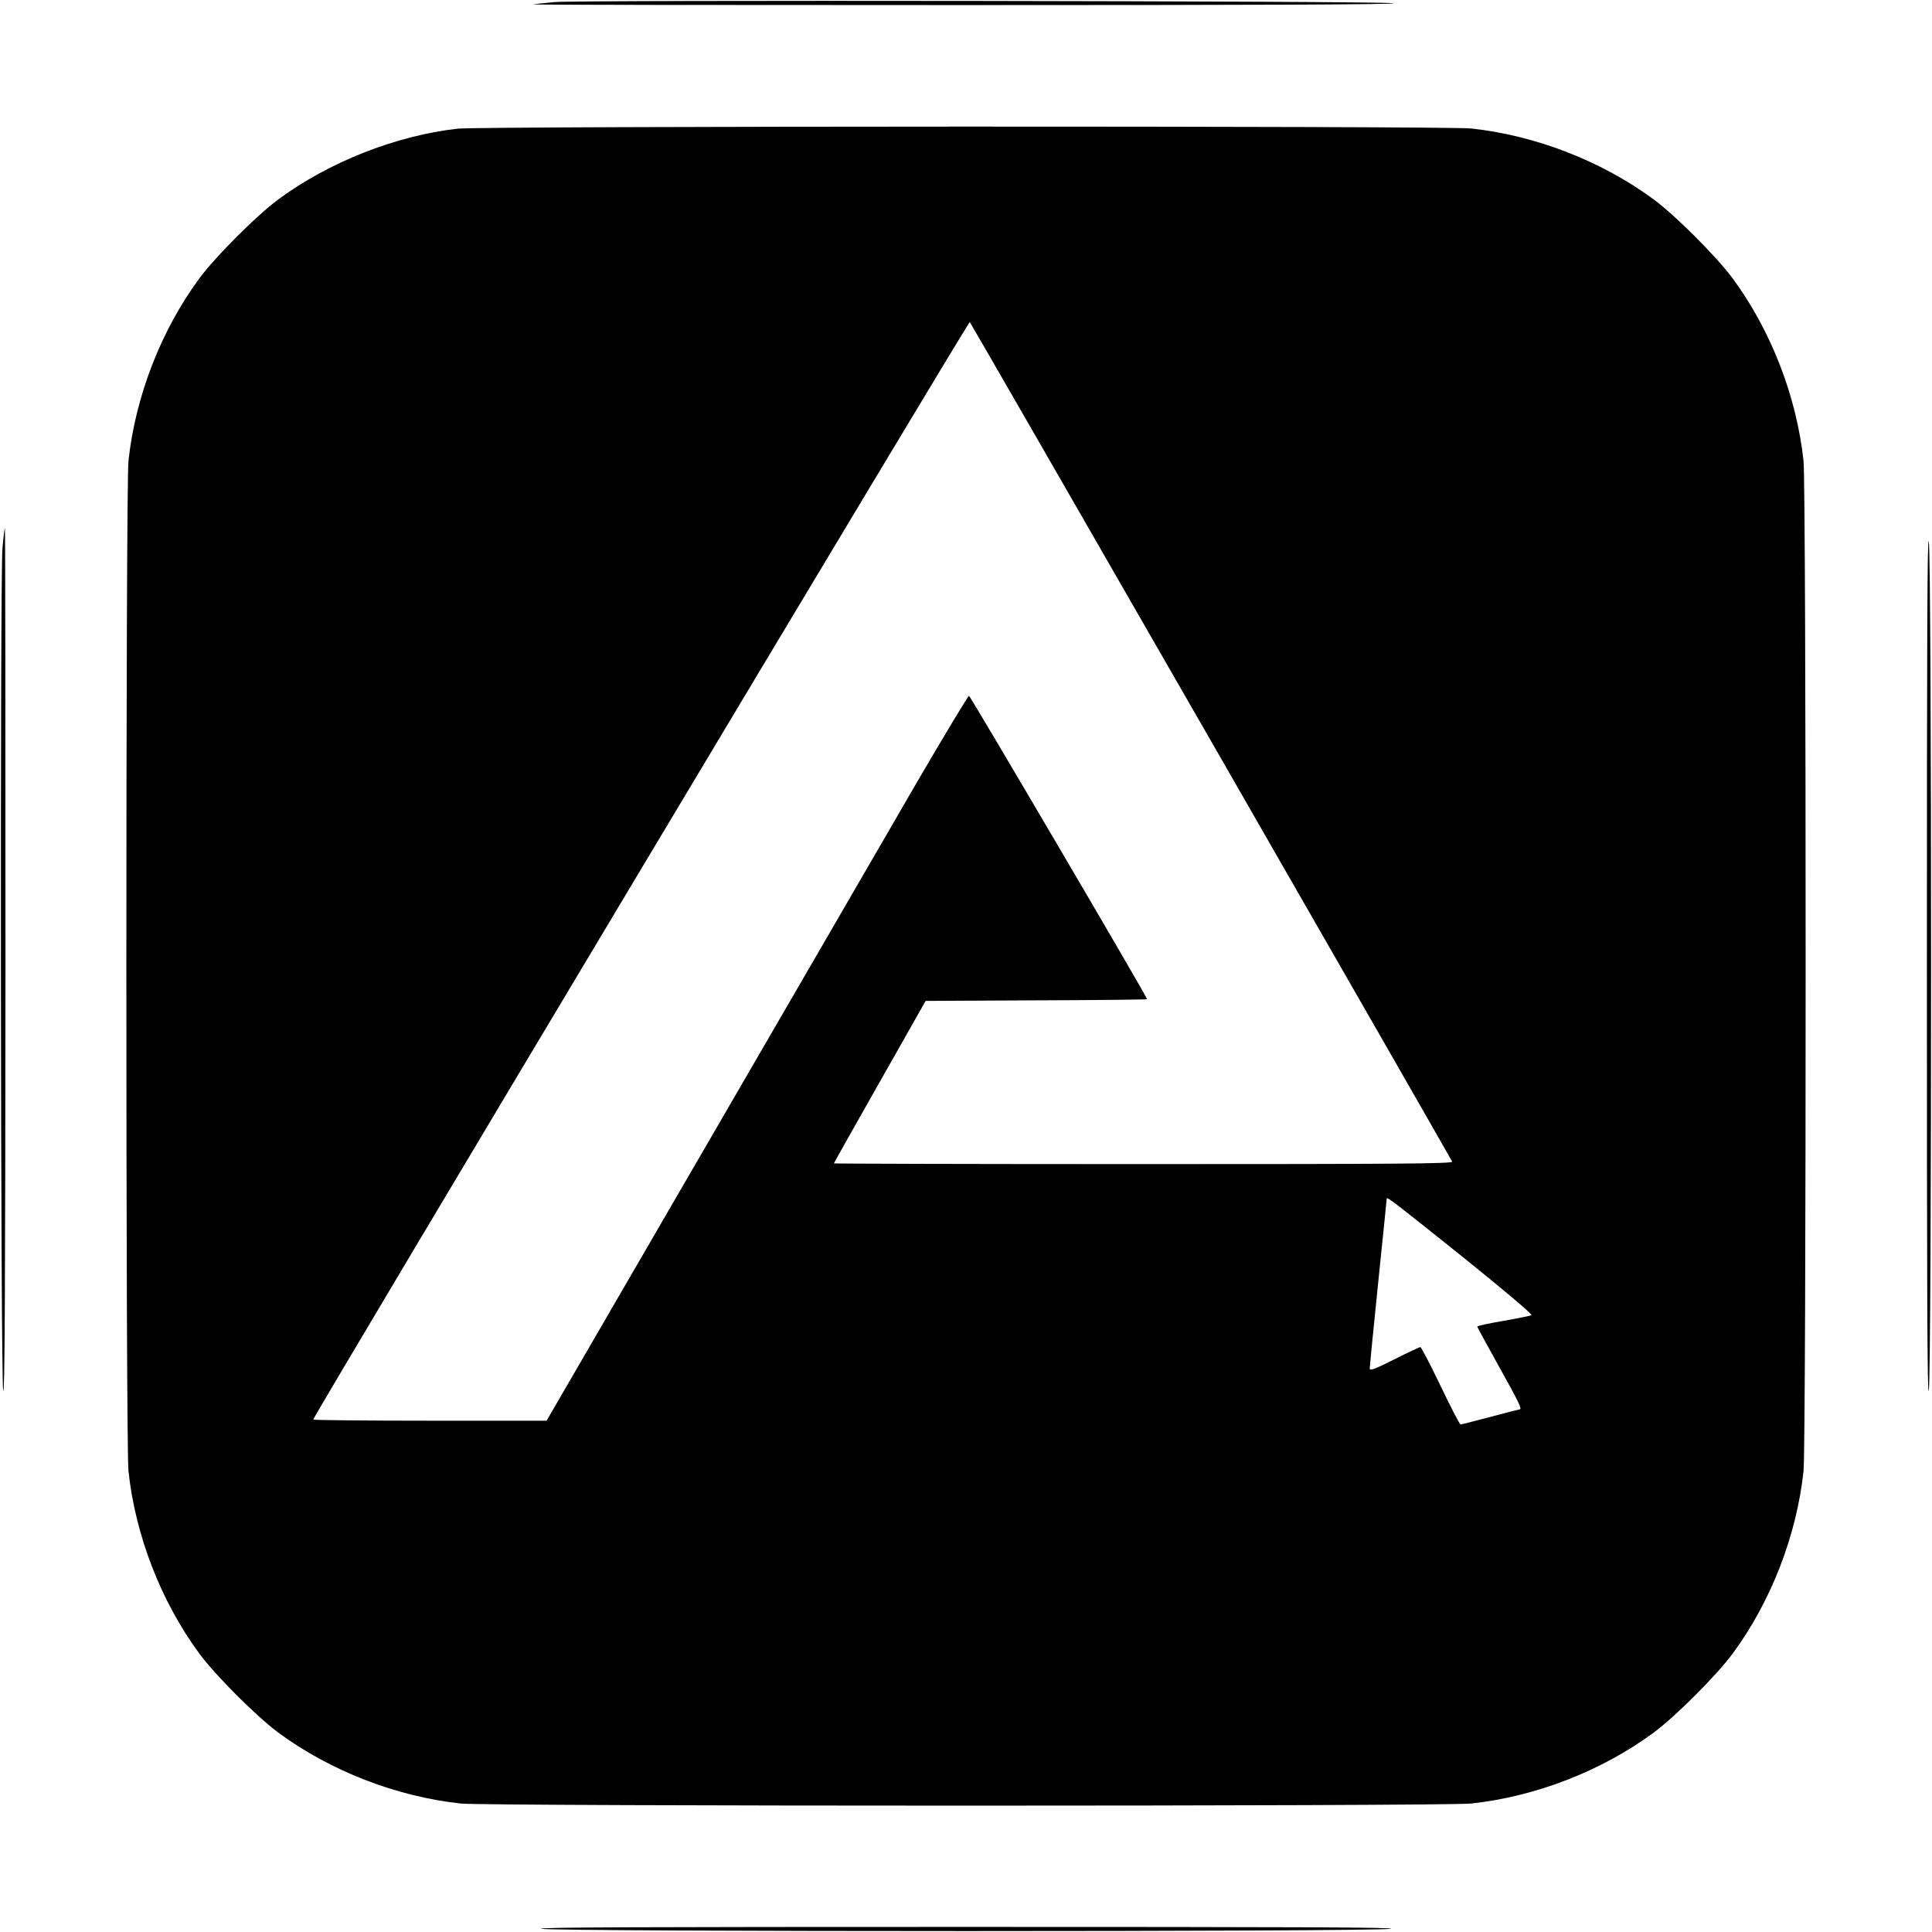 <?xml version="1.0" standalone="no"?>
<!DOCTYPE svg PUBLIC "-//W3C//DTD SVG 20010904//EN"
 "http://www.w3.org/TR/2001/REC-SVG-20010904/DTD/svg10.dtd">
<svg version="1.0" xmlns="http://www.w3.org/2000/svg"
 width="1024pt" height="1024pt" viewBox="0 0 1024 1024"
 preserveAspectRatio="xMidYMid meet">
<g transform="translate(0,1024) scale(0.1,-0.1)"
fill="#000000" stroke="none">
<path d="M2940 10229 c-52 -5 -104 -10 -115 -12 -11 -3 1024 -4 2300 -4 1527
0 2300 3 2260 10 -76 12 -4312 18 -4445 6z"/>
<path d="M2425 9558 c-327 -37 -682 -177 -950 -375 -116 -86 -332 -302 -418
-418 -203 -275 -339 -625 -376 -967 -15 -135 -15 -5221 0 -5356 37 -342 173
-692 376 -967 86 -116 302 -332 418 -418 275 -203 625 -339 967 -376 135 -15
5221 -15 5356 0 342 37 692 173 967 376 116 86 332 302 418 418 203 275 339
625 376 967 15 135 15 5221 0 5356 -37 342 -173 692 -376 967 -86 116 -302
332 -418 418 -275 203 -625 339 -967 376 -122 14 -5255 13 -5373 -1z m3995
-3248 c700 -1218 1274 -2220 1277 -2227 4 -11 -301 -13 -1636 -13 -903 0
-1641 2 -1641 4 0 2 109 196 243 432 l243 429 587 3 c323 1 587 4 587 6 0 12
-937 1607 -944 1608 -5 0 -129 -206 -276 -458 -146 -253 -648 -1117 -1114
-1921 l-849 -1463 -619 0 c-340 0 -618 3 -618 6 0 17 3474 5824 3480 5817 4
-4 580 -1005 1280 -2223z m1330 -2730 c223 -179 374 -307 367 -311 -7 -3 -74
-17 -149 -30 -76 -13 -138 -26 -138 -30 0 -4 52 -99 115 -212 106 -190 124
-227 109 -227 -3 0 -73 -18 -155 -40 -83 -22 -154 -40 -158 -40 -4 0 -52 92
-106 205 -54 113 -102 205 -107 205 -5 0 -67 -29 -138 -65 -106 -53 -130 -62
-130 -48 0 10 20 216 45 458 25 241 45 441 45 443 0 11 53 -30 400 -308z"/>
<path d="M13 7333 c-13 -167 -10 -4384 4 -4463 8 -48 11 547 12 2253 0 1274
-1 2317 -3 2317 -2 0 -8 -48 -13 -107z"/>
<path d="M10213 5120 c0 -1711 2 -2298 10 -2250 16 92 16 4408 0 4500 -8 48
-10 -539 -10 -2250z"/>
<path d="M2870 17 c92 -16 4408 -16 4500 0 48 8 -539 10 -2250 10 -1711 0
-2298 -2 -2250 -10z"/>
</g>
</svg>
